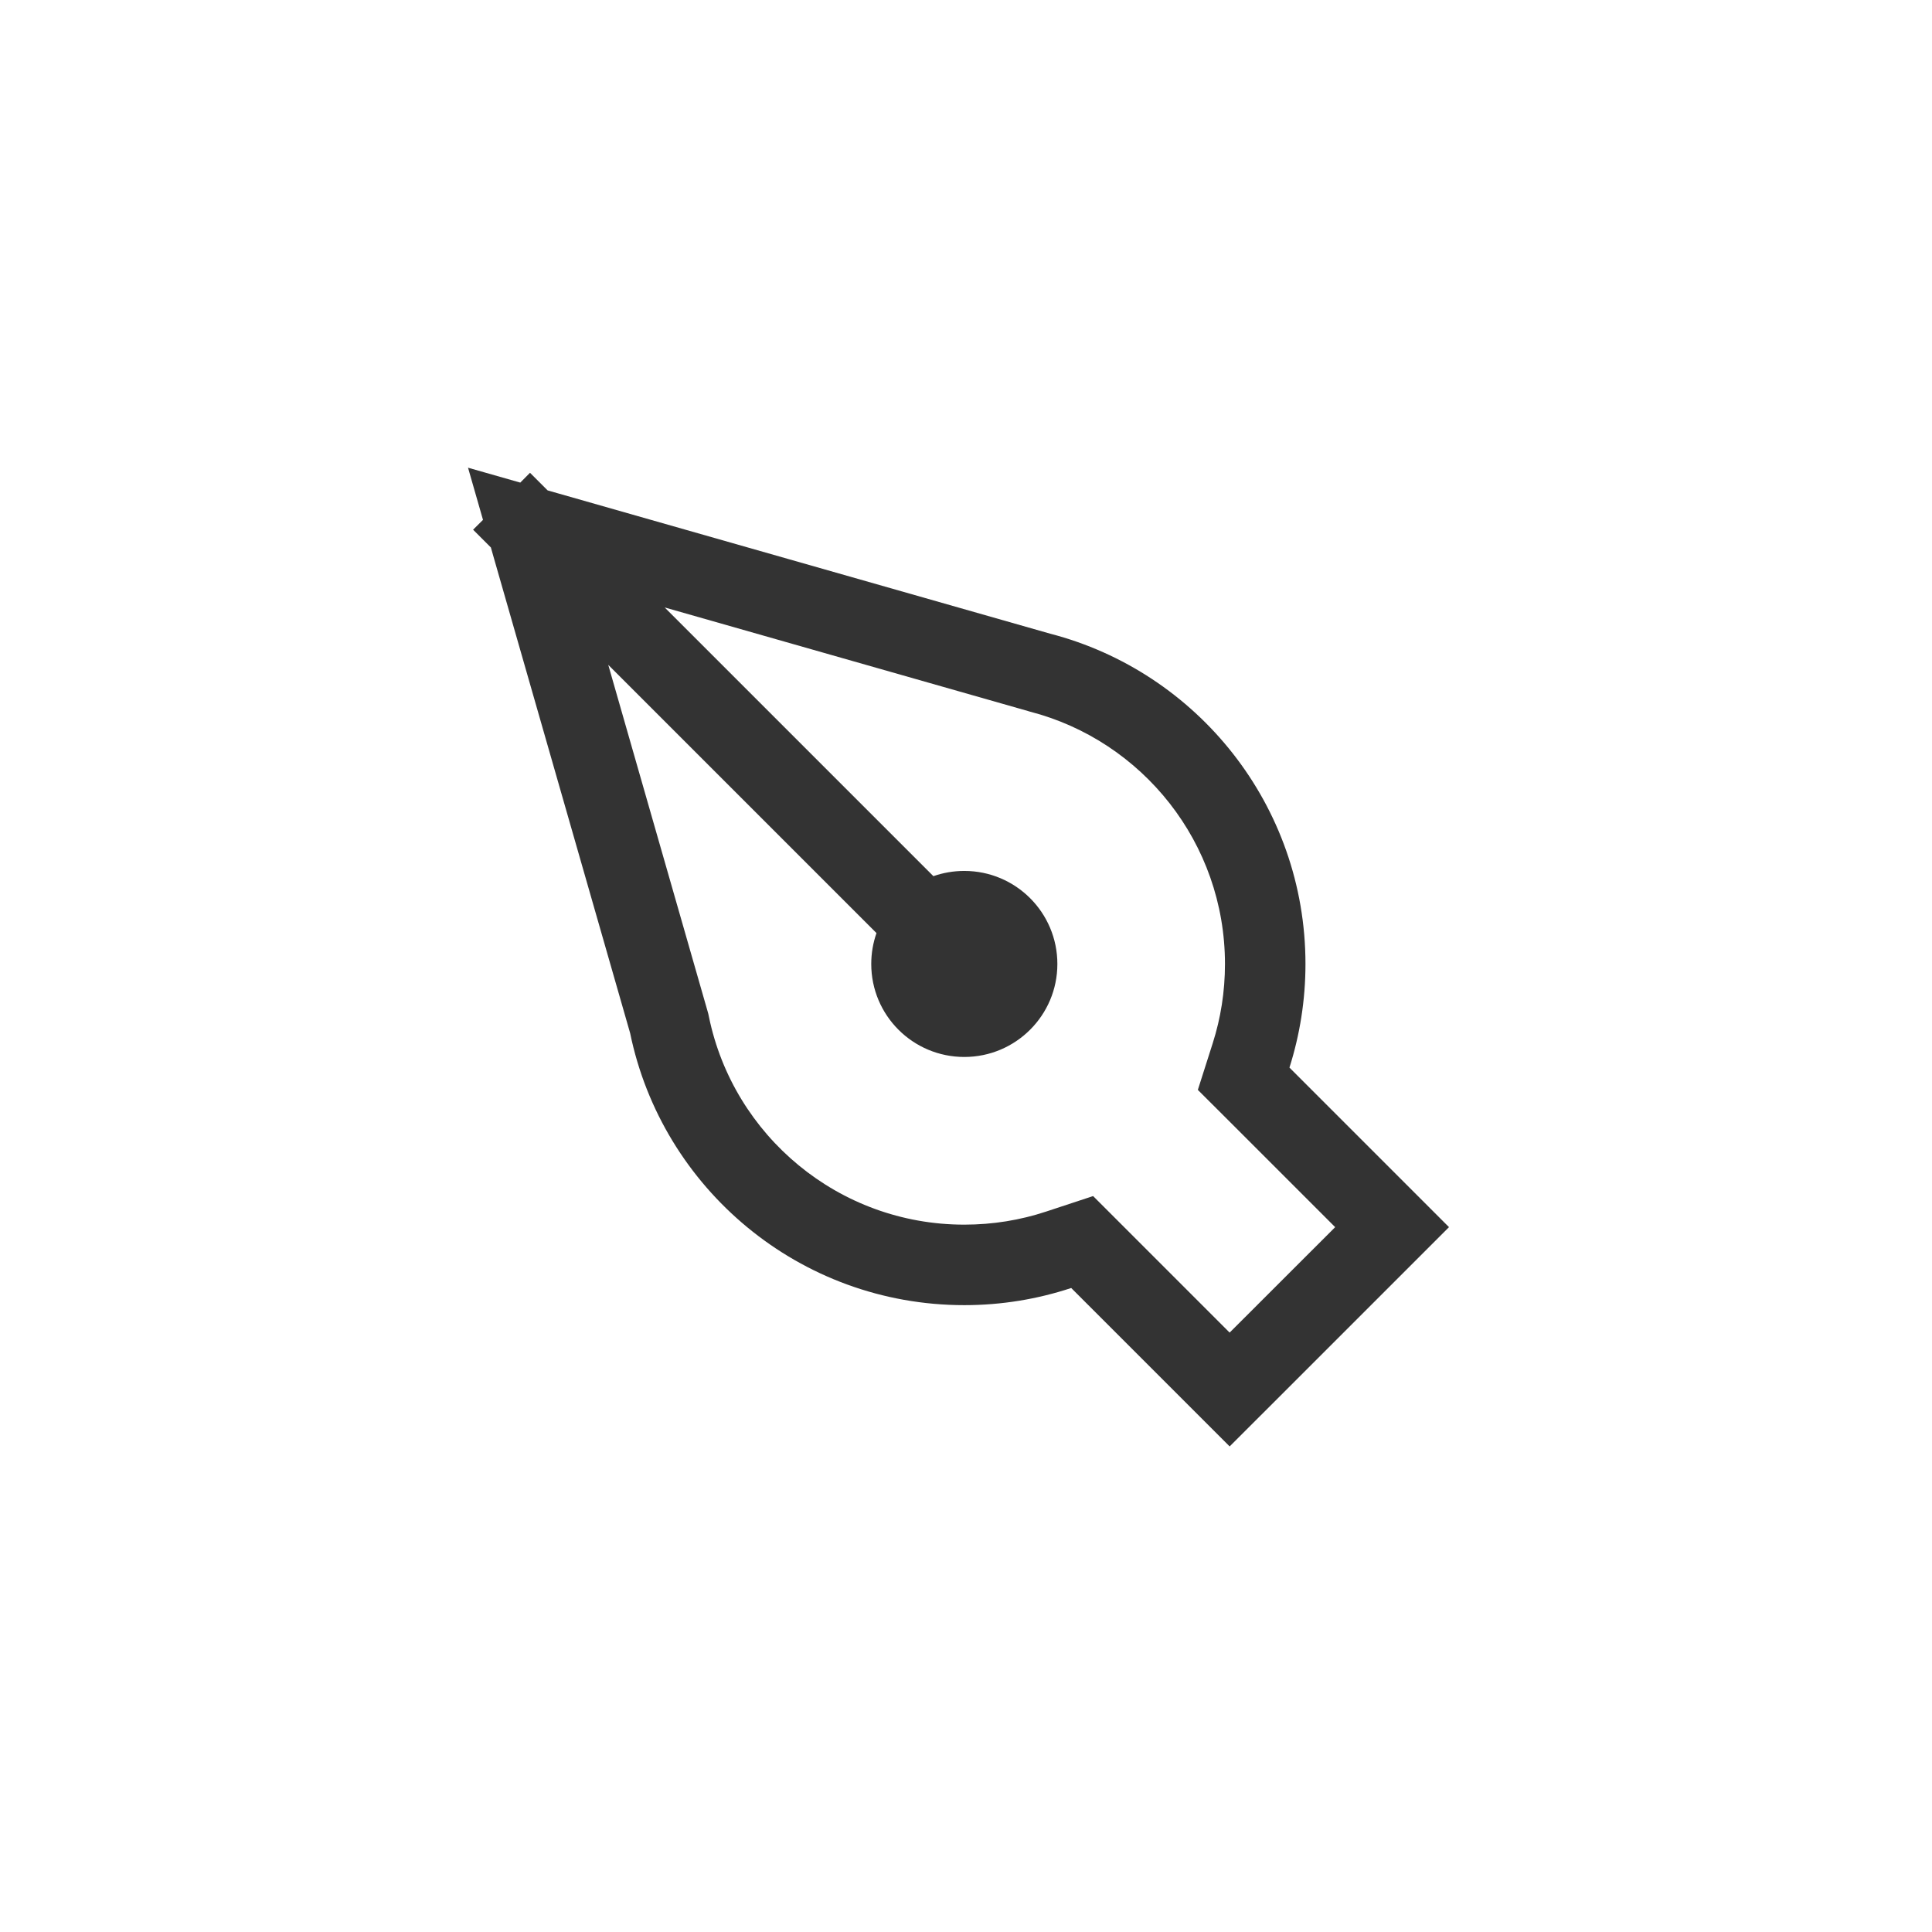 <svg width="24" height="24" viewBox="0 0 24 24" fill="none" xmlns="http://www.w3.org/2000/svg">
<path fill-rule="evenodd" clip-rule="evenodd" d="M12.783 8.837L12.771 8.833L8.257 7.546L11.595 10.884C11.715 10.842 11.844 10.819 11.979 10.819C12.617 10.819 13.135 11.336 13.135 11.975C13.135 12.613 12.617 13.13 11.979 13.13C11.34 13.13 10.823 12.613 10.823 11.975C10.823 11.84 10.846 11.711 10.888 11.591L7.556 8.259L8.789 12.559L8.799 12.595L8.807 12.633C9.111 14.106 10.416 15.213 11.979 15.213C12.335 15.213 12.676 15.156 12.994 15.051L13.579 14.858L14.014 15.293L15.275 16.554L16.586 15.244L15.311 13.969L14.88 13.539L15.065 12.959C15.164 12.649 15.217 12.319 15.217 11.975C15.217 10.469 14.189 9.201 12.794 8.84L12.783 8.837ZM6.947 6.133L6.803 6.092L6.584 5.873L6.463 5.995L5.814 5.81L6 6.458L5.877 6.58L6.098 6.801L6.138 6.942L7.828 12.835C8.225 14.763 9.932 16.213 11.979 16.213C12.443 16.213 12.889 16.138 13.307 16L14.568 17.261L15.275 17.968L15.983 17.261L17.293 15.951L18 15.244L17.293 14.537L16.018 13.262C16.147 12.856 16.217 12.423 16.217 11.975C16.217 10.002 14.87 8.345 13.046 7.872L6.947 6.133Z" fill="black" fill-opacity="0.8"/>
</svg>
